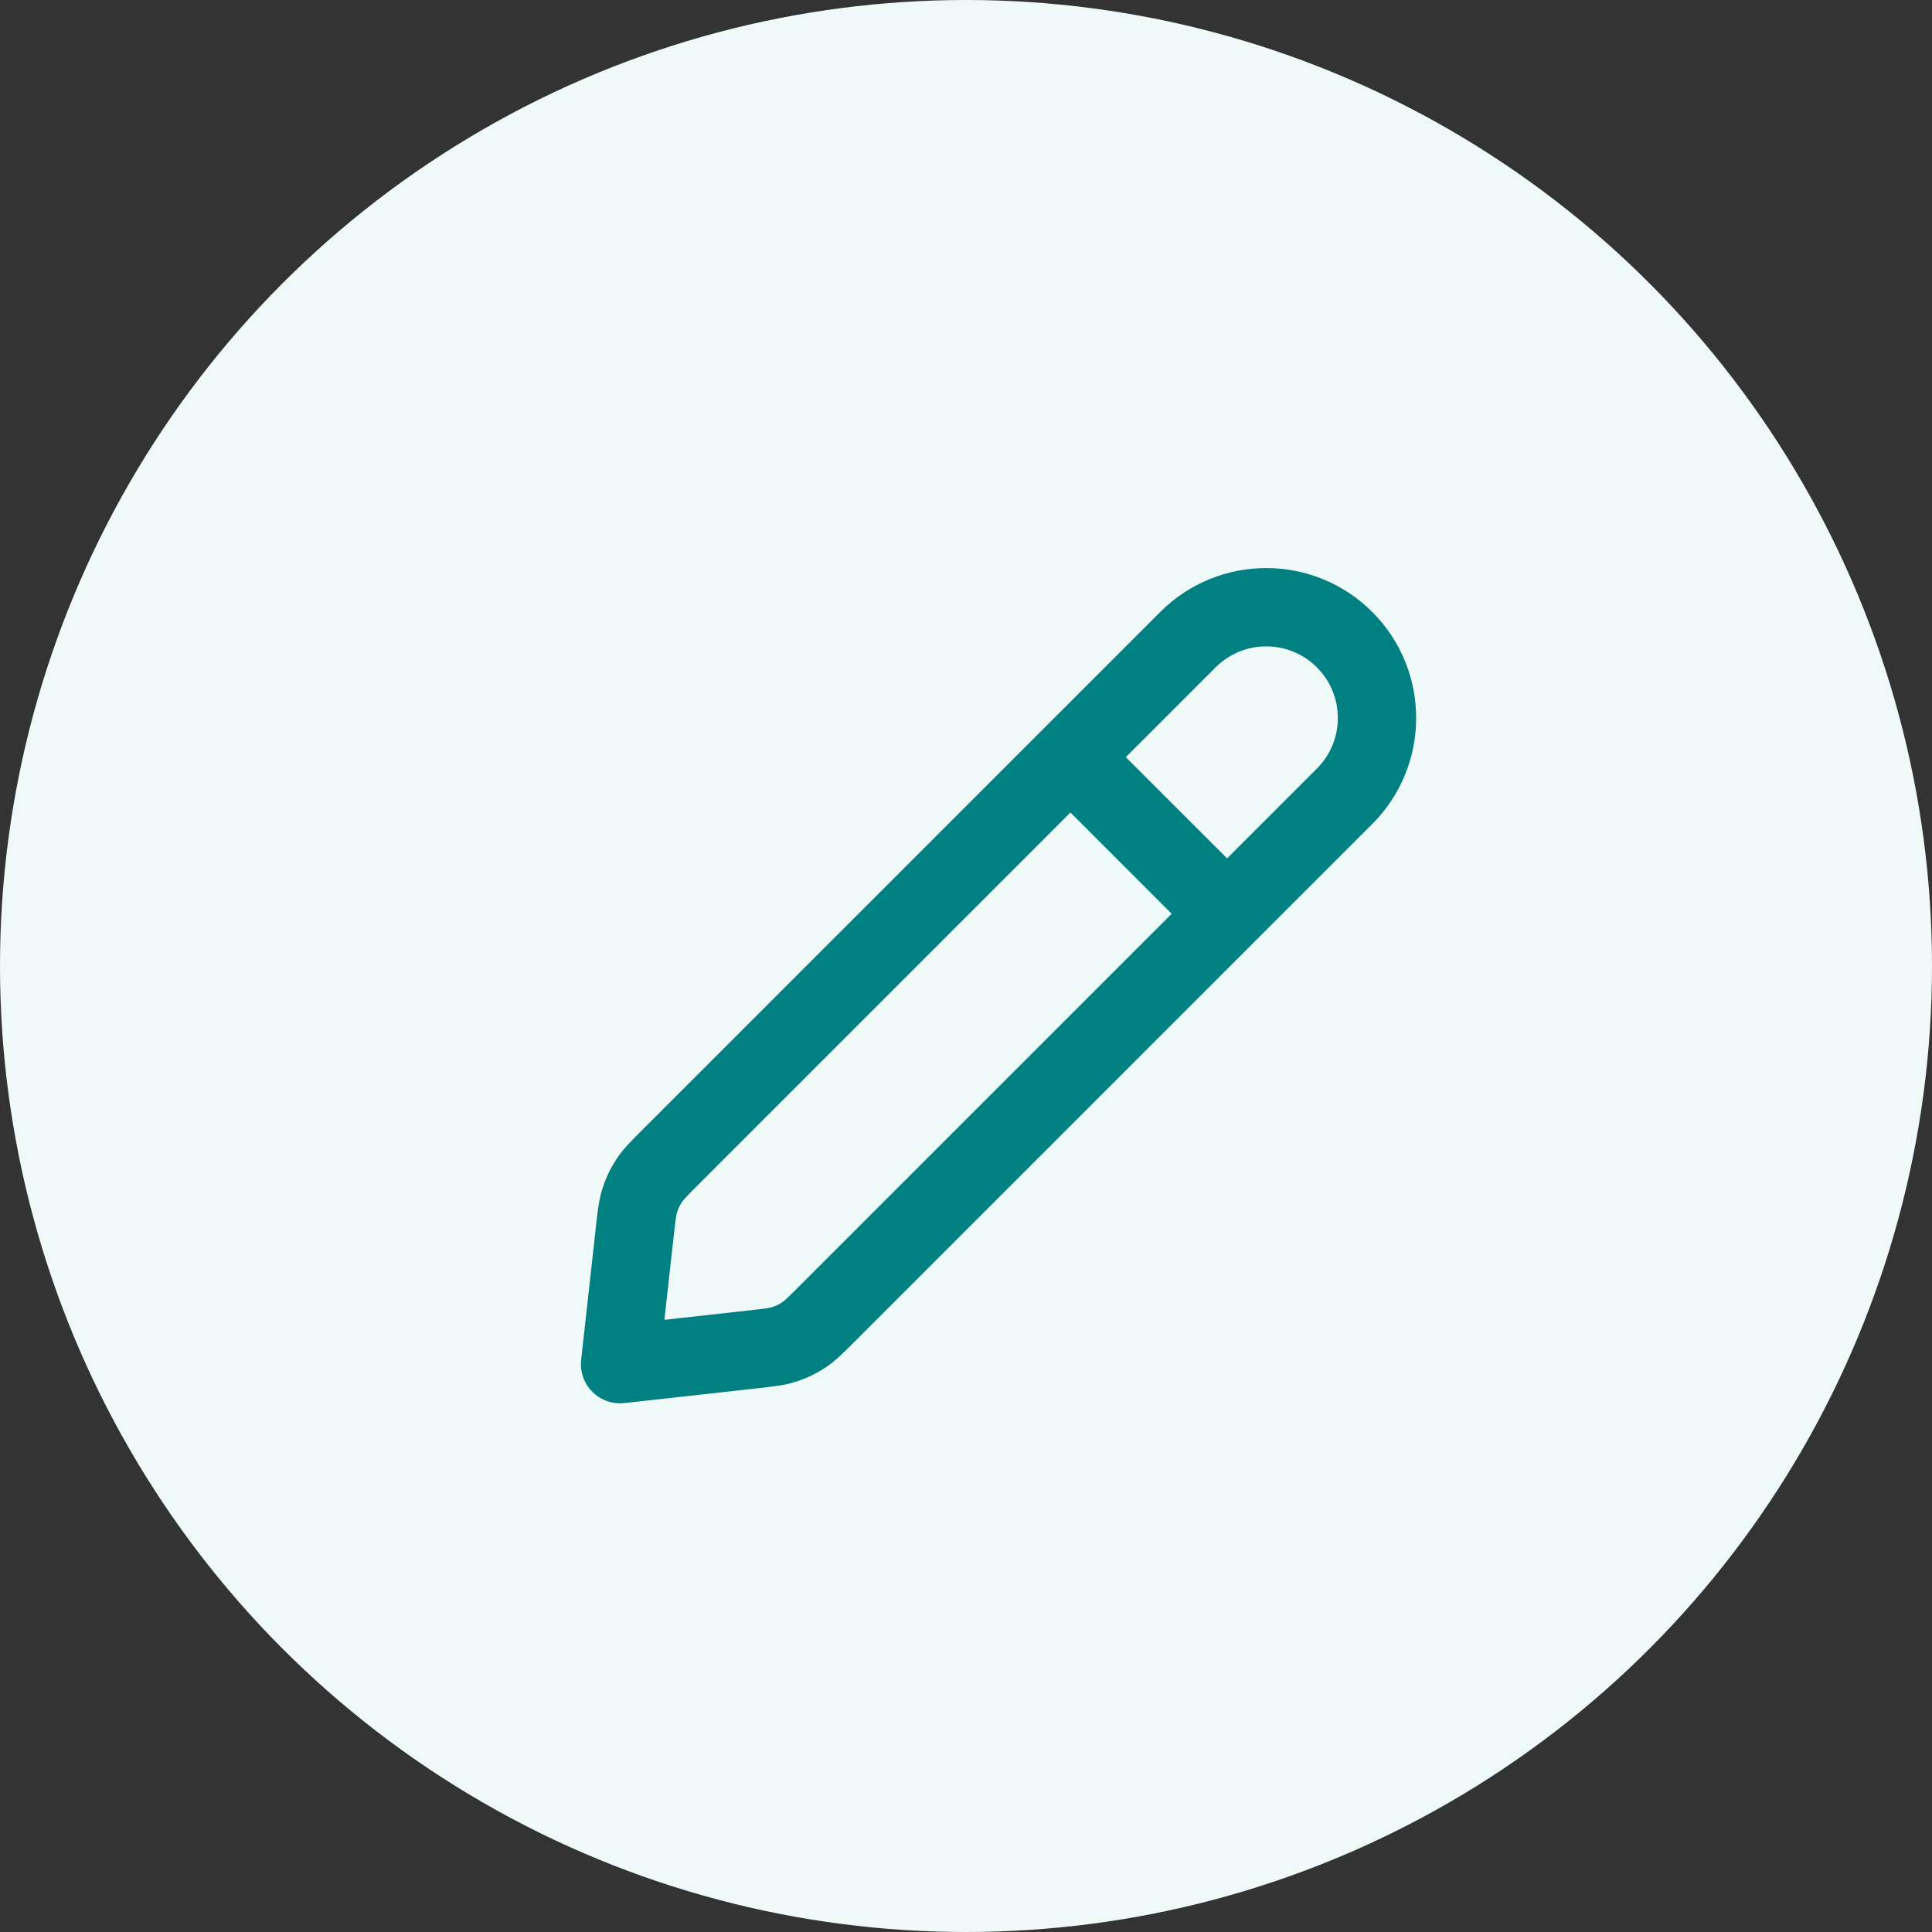 <svg width="37" height="37" viewBox="0 0 37 37" fill="none" xmlns="http://www.w3.org/2000/svg">
<rect x="0" y="0" width="37" height="37" fill="#333333" stroke="none"/>
<circle cx="18.5" cy="18.5" r="18.5" fill="#EFF9F8"/>
<path d="M23.5 17.5L20.5 14.5M11.875 26.125L14.413 25.843C14.723 25.808 14.879 25.791 15.023 25.744C15.152 25.703 15.274 25.644 15.387 25.57C15.514 25.486 15.625 25.375 15.845 25.155L25.75 15.25C26.578 14.422 26.578 13.078 25.75 12.25C24.922 11.422 23.578 11.422 22.75 12.25L12.845 22.155C12.625 22.375 12.514 22.486 12.431 22.613C12.356 22.726 12.297 22.848 12.256 22.977C12.209 23.122 12.191 23.277 12.157 23.587L11.875 26.125Z" stroke="#008080" stroke-width="1.5" stroke-linecap="round" stroke-linejoin="round"/>
</svg>
